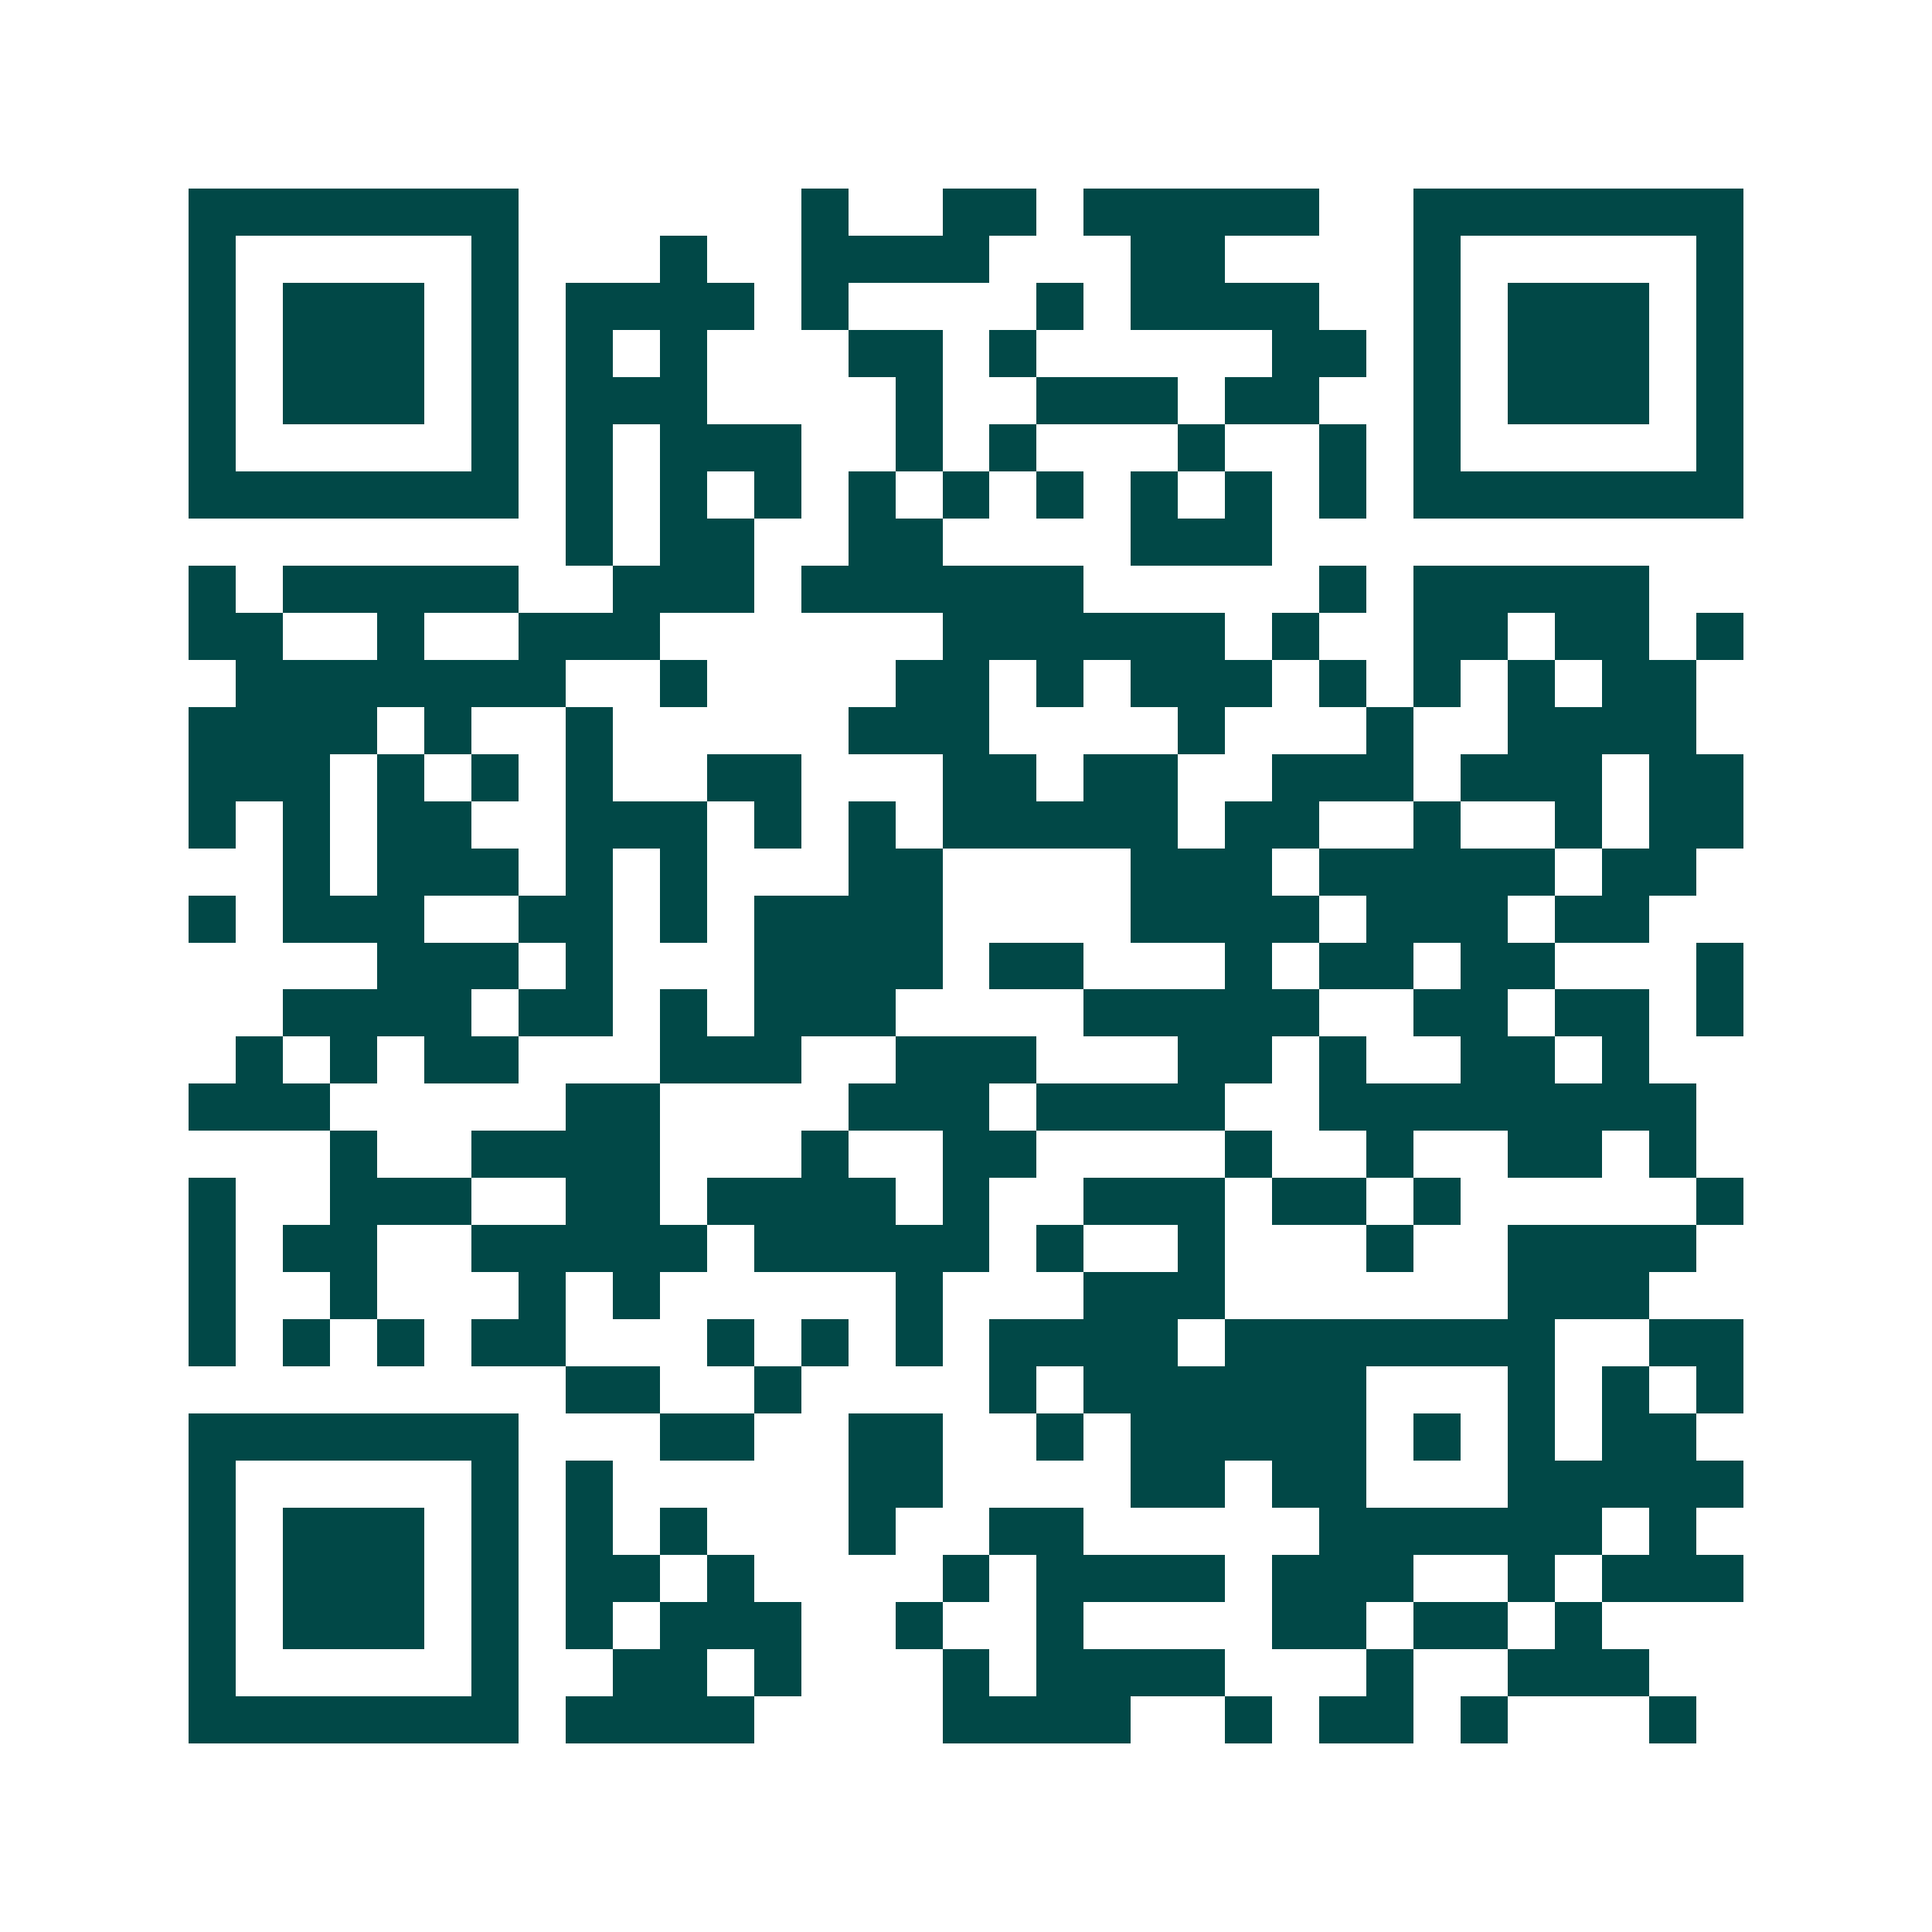 <svg xmlns="http://www.w3.org/2000/svg" width="200" height="200" viewBox="0 0 41 41" shape-rendering="crispEdges"><path fill="#ffffff" d="M0 0h41v41H0z"/><path stroke="#014847" d="M4 4.5h7m6 0h1m2 0h2m1 0h5m2 0h7M4 5.5h1m5 0h1m3 0h1m2 0h4m3 0h2m4 0h1m5 0h1M4 6.5h1m1 0h3m1 0h1m1 0h4m1 0h1m4 0h1m1 0h4m2 0h1m1 0h3m1 0h1M4 7.5h1m1 0h3m1 0h1m1 0h1m1 0h1m3 0h2m1 0h1m5 0h2m1 0h1m1 0h3m1 0h1M4 8.5h1m1 0h3m1 0h1m1 0h3m4 0h1m2 0h3m1 0h2m2 0h1m1 0h3m1 0h1M4 9.5h1m5 0h1m1 0h1m1 0h3m2 0h1m1 0h1m3 0h1m2 0h1m1 0h1m5 0h1M4 10.5h7m1 0h1m1 0h1m1 0h1m1 0h1m1 0h1m1 0h1m1 0h1m1 0h1m1 0h1m1 0h7M12 11.5h1m1 0h2m2 0h2m4 0h3M4 12.5h1m1 0h5m2 0h3m1 0h6m5 0h1m1 0h5M4 13.5h2m2 0h1m2 0h3m6 0h6m1 0h1m2 0h2m1 0h2m1 0h1M5 14.5h7m2 0h1m4 0h2m1 0h1m1 0h3m1 0h1m1 0h1m1 0h1m1 0h2M4 15.5h4m1 0h1m2 0h1m5 0h3m4 0h1m3 0h1m2 0h4M4 16.5h3m1 0h1m1 0h1m1 0h1m2 0h2m3 0h2m1 0h2m2 0h3m1 0h3m1 0h2M4 17.5h1m1 0h1m1 0h2m2 0h3m1 0h1m1 0h1m1 0h5m1 0h2m2 0h1m2 0h1m1 0h2M6 18.5h1m1 0h3m1 0h1m1 0h1m3 0h2m4 0h3m1 0h5m1 0h2M4 19.5h1m1 0h3m2 0h2m1 0h1m1 0h4m4 0h4m1 0h3m1 0h2M8 20.5h3m1 0h1m3 0h4m1 0h2m3 0h1m1 0h2m1 0h2m3 0h1M6 21.5h4m1 0h2m1 0h1m1 0h3m4 0h5m2 0h2m1 0h2m1 0h1M5 22.5h1m1 0h1m1 0h2m3 0h3m2 0h3m3 0h2m1 0h1m2 0h2m1 0h1M4 23.5h3m5 0h2m4 0h3m1 0h4m2 0h8M7 24.5h1m2 0h4m3 0h1m2 0h2m4 0h1m2 0h1m2 0h2m1 0h1M4 25.5h1m2 0h3m2 0h2m1 0h4m1 0h1m2 0h3m1 0h2m1 0h1m5 0h1M4 26.5h1m1 0h2m2 0h5m1 0h5m1 0h1m2 0h1m3 0h1m2 0h4M4 27.5h1m2 0h1m3 0h1m1 0h1m5 0h1m3 0h3m6 0h3M4 28.5h1m1 0h1m1 0h1m1 0h2m3 0h1m1 0h1m1 0h1m1 0h4m1 0h7m2 0h2M12 29.5h2m2 0h1m4 0h1m1 0h6m3 0h1m1 0h1m1 0h1M4 30.5h7m3 0h2m2 0h2m2 0h1m1 0h5m1 0h1m1 0h1m1 0h2M4 31.5h1m5 0h1m1 0h1m5 0h2m4 0h2m1 0h2m3 0h5M4 32.5h1m1 0h3m1 0h1m1 0h1m1 0h1m3 0h1m2 0h2m5 0h6m1 0h1M4 33.5h1m1 0h3m1 0h1m1 0h2m1 0h1m4 0h1m1 0h4m1 0h3m2 0h1m1 0h3M4 34.5h1m1 0h3m1 0h1m1 0h1m1 0h3m2 0h1m2 0h1m4 0h2m1 0h2m1 0h1M4 35.5h1m5 0h1m2 0h2m1 0h1m3 0h1m1 0h4m3 0h1m2 0h3M4 36.5h7m1 0h4m4 0h4m2 0h1m1 0h2m1 0h1m3 0h1"/></svg>
